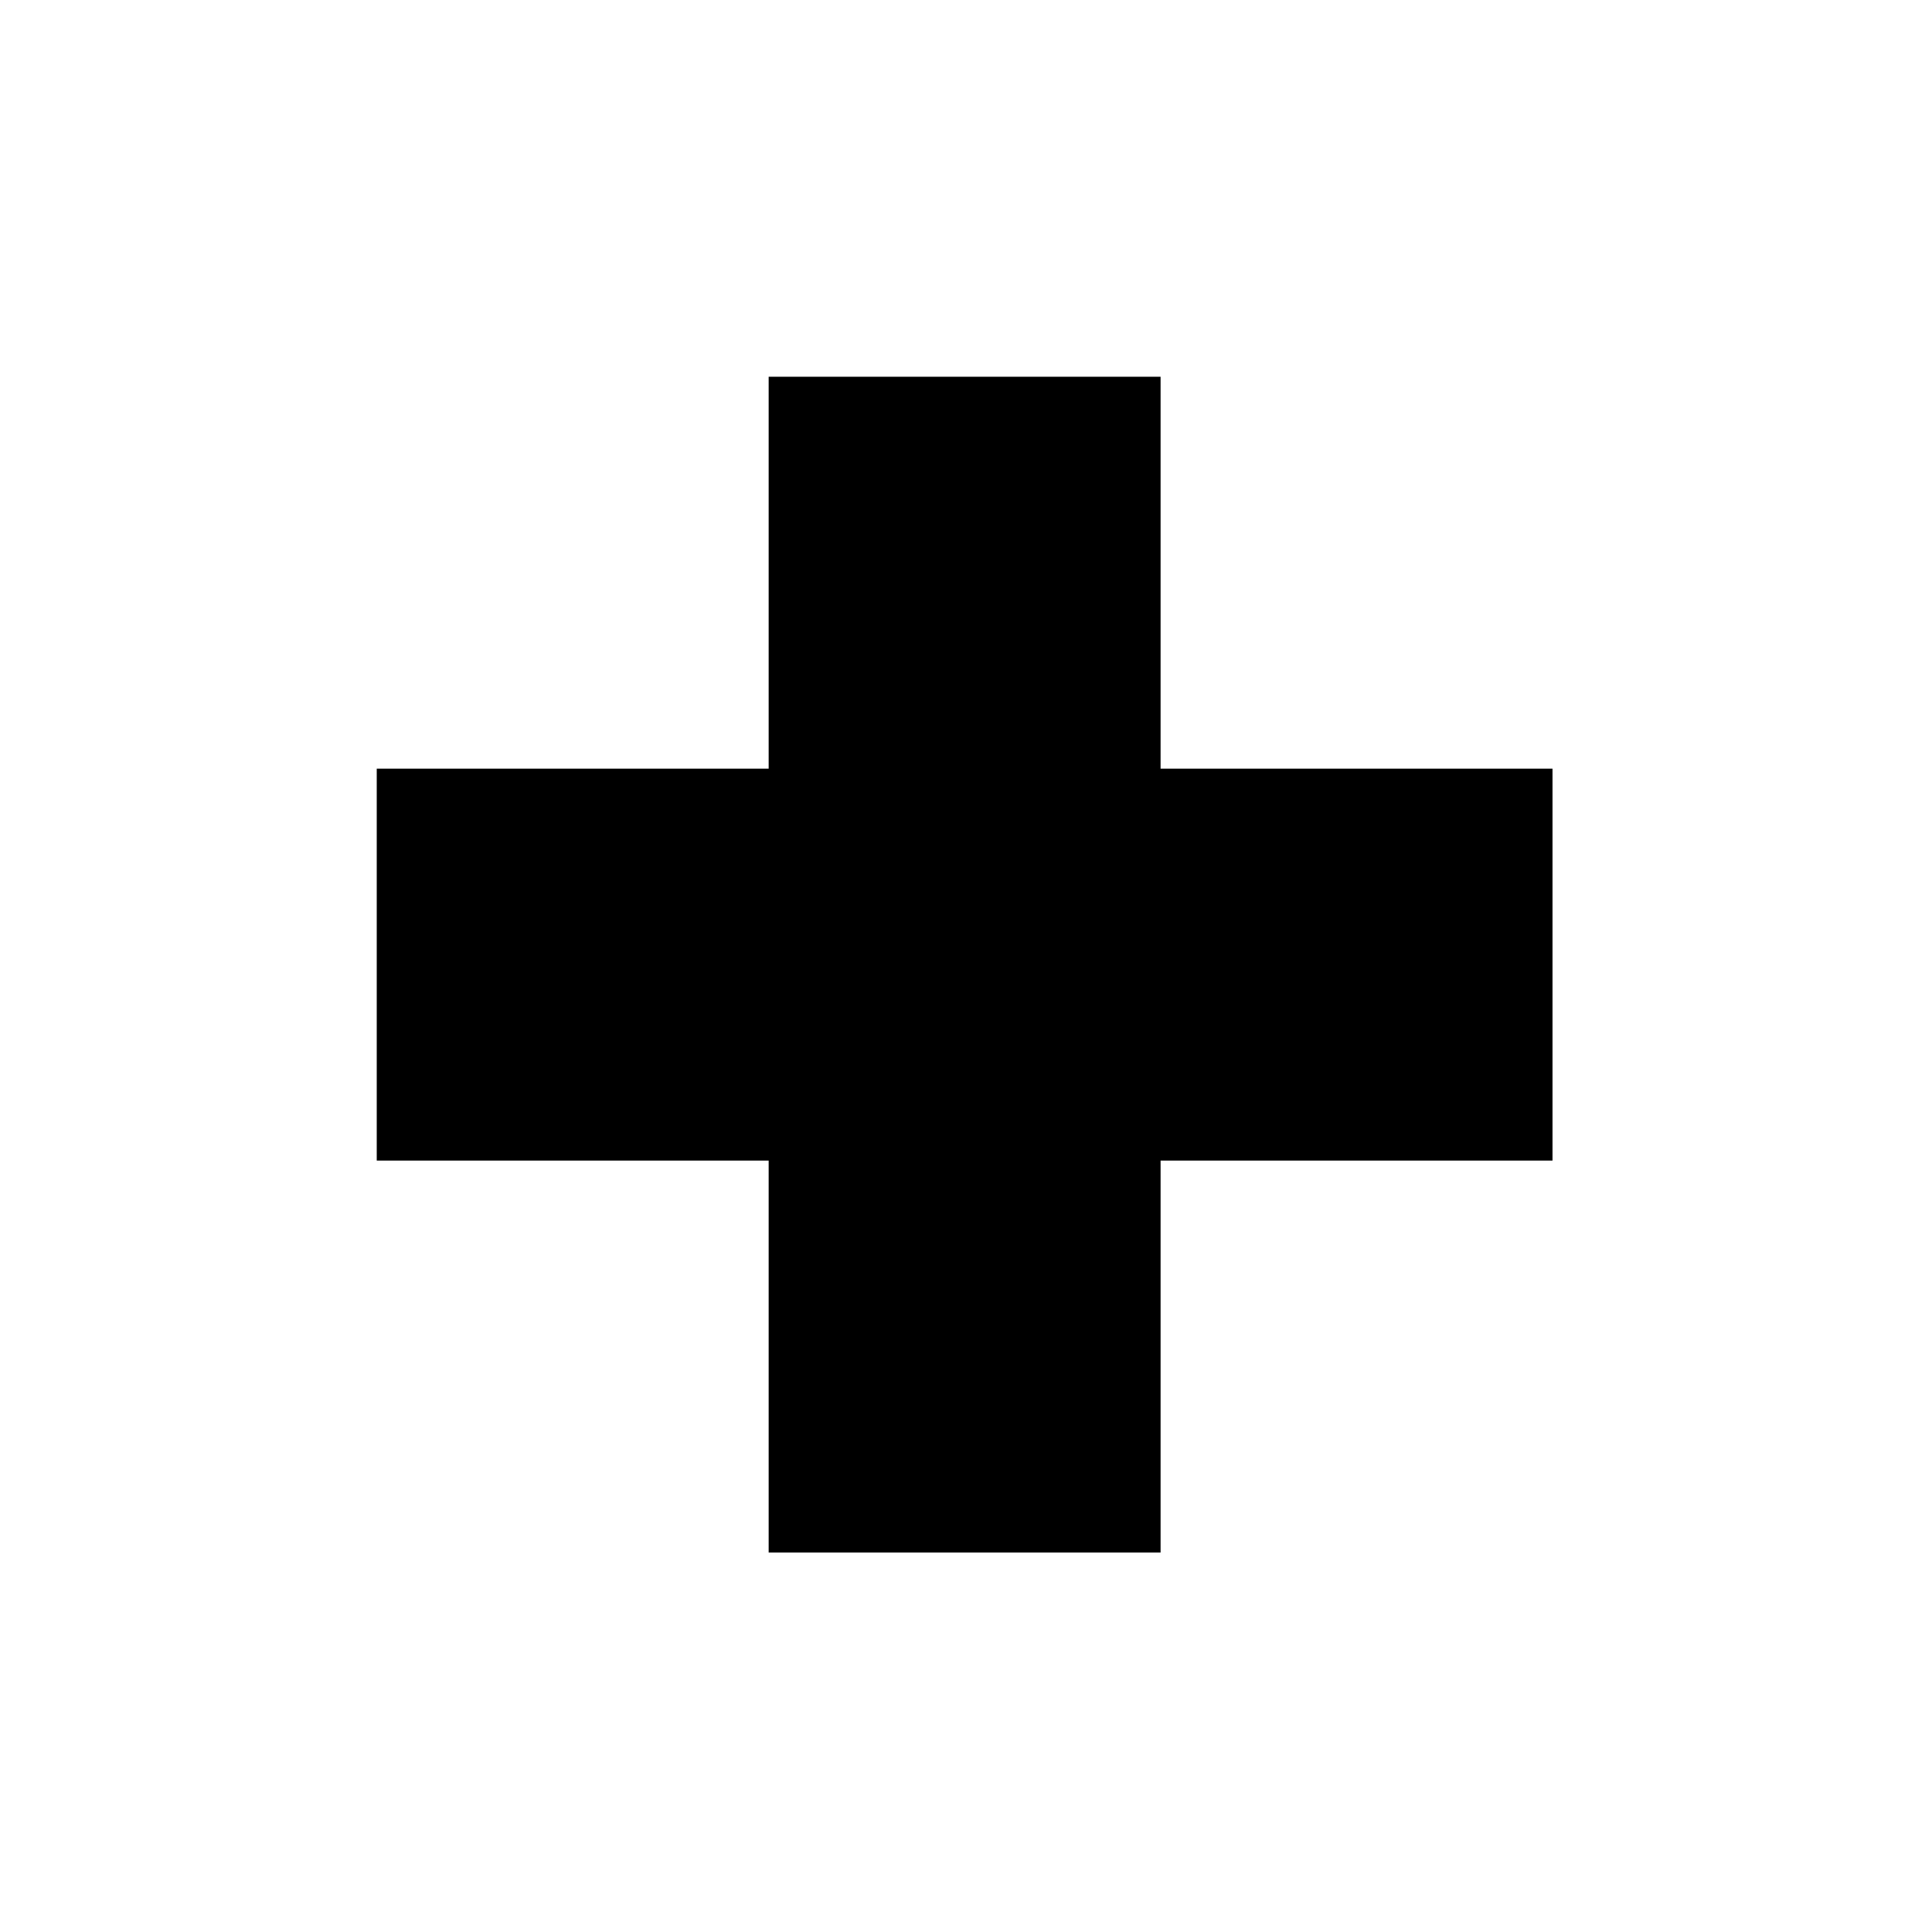 <?xml version="1.0" encoding="utf-8"?>
<!-- Generator: Adobe Illustrator 22.1.0, SVG Export Plug-In . SVG Version: 6.00 Build 0)  -->
<svg version="1.1" id="Layer_1" xmlns="http://www.w3.org/2000/svg" xmlns:xlink="http://www.w3.org/1999/xlink" x="0px" y="0px"
	 viewBox="0 0 700 700" style="enable-background:new 0 0 700 700;" xml:space="preserve">
<polygon points="420.5,278.5 420.5,136.5 278.5,136.5 278.5,278.5 136.5,278.5 136.5,420.5 278.5,420.5 278.5,562.5 420.5,562.5 
	420.5,420.5 562.5,420.5 562.5,278.5 "/>
</svg>
